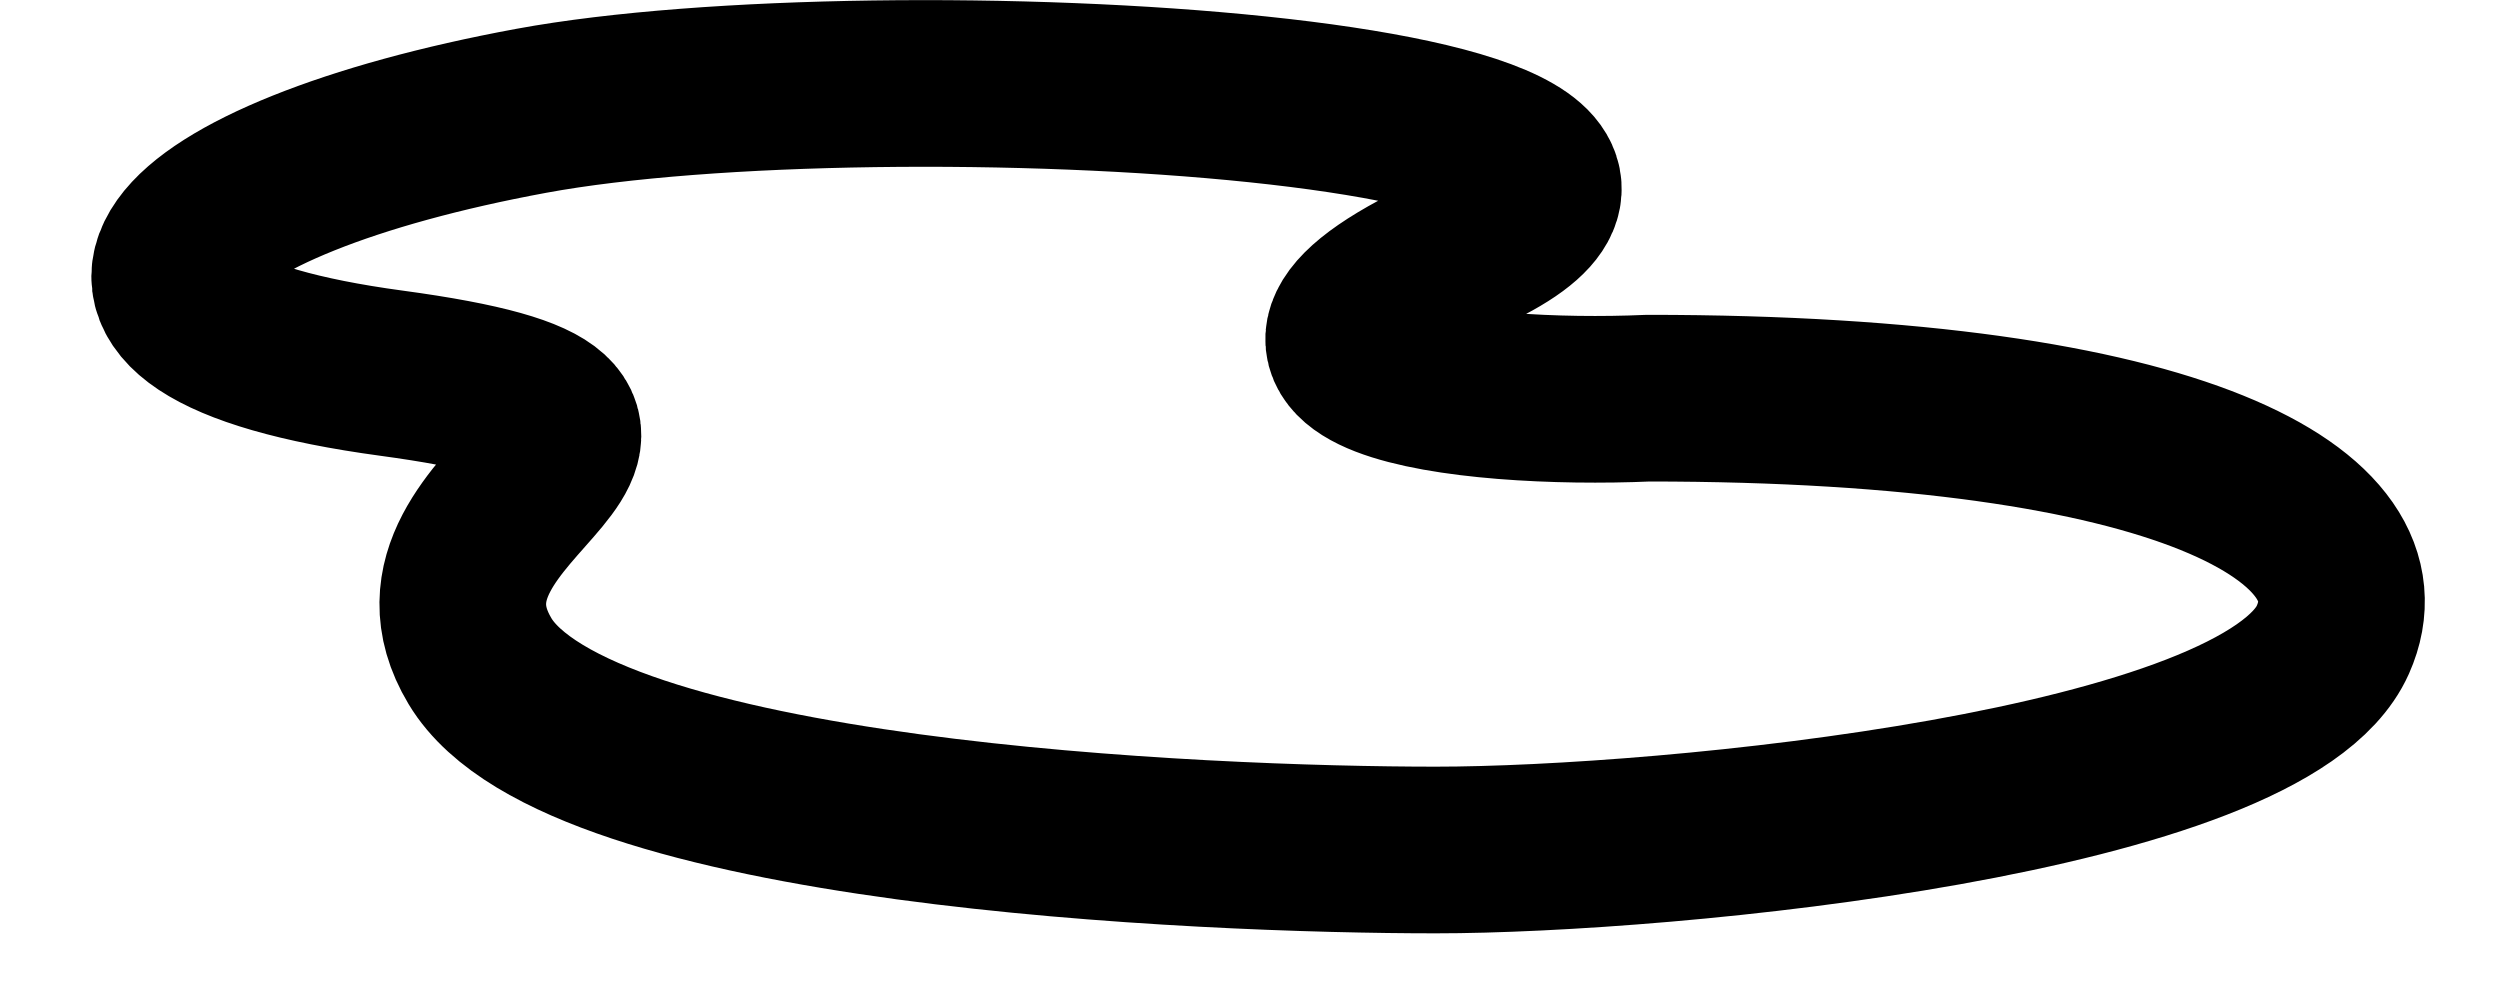 <svg width="15" height="6" viewBox="0 0 15 6" fill="none" xmlns="http://www.w3.org/2000/svg">
<path d="M13.997 3.839C14.327 3.099 13.101 2.389 9.889 2.389C8.8 2.437 7.142 2.244 8.782 1.51C10.831 0.591 5.306 0.274 3.187 0.665C1.006 1.068 0.11 1.936 2.348 2.239C4.586 2.542 2.28 2.968 2.88 3.967C3.467 4.946 7.229 5.1 8.614 5.1C9.998 5.1 13.588 4.757 13.997 3.839Z" stroke="black" stroke-linecap="round" stroke-linejoin="round"/>
</svg>
